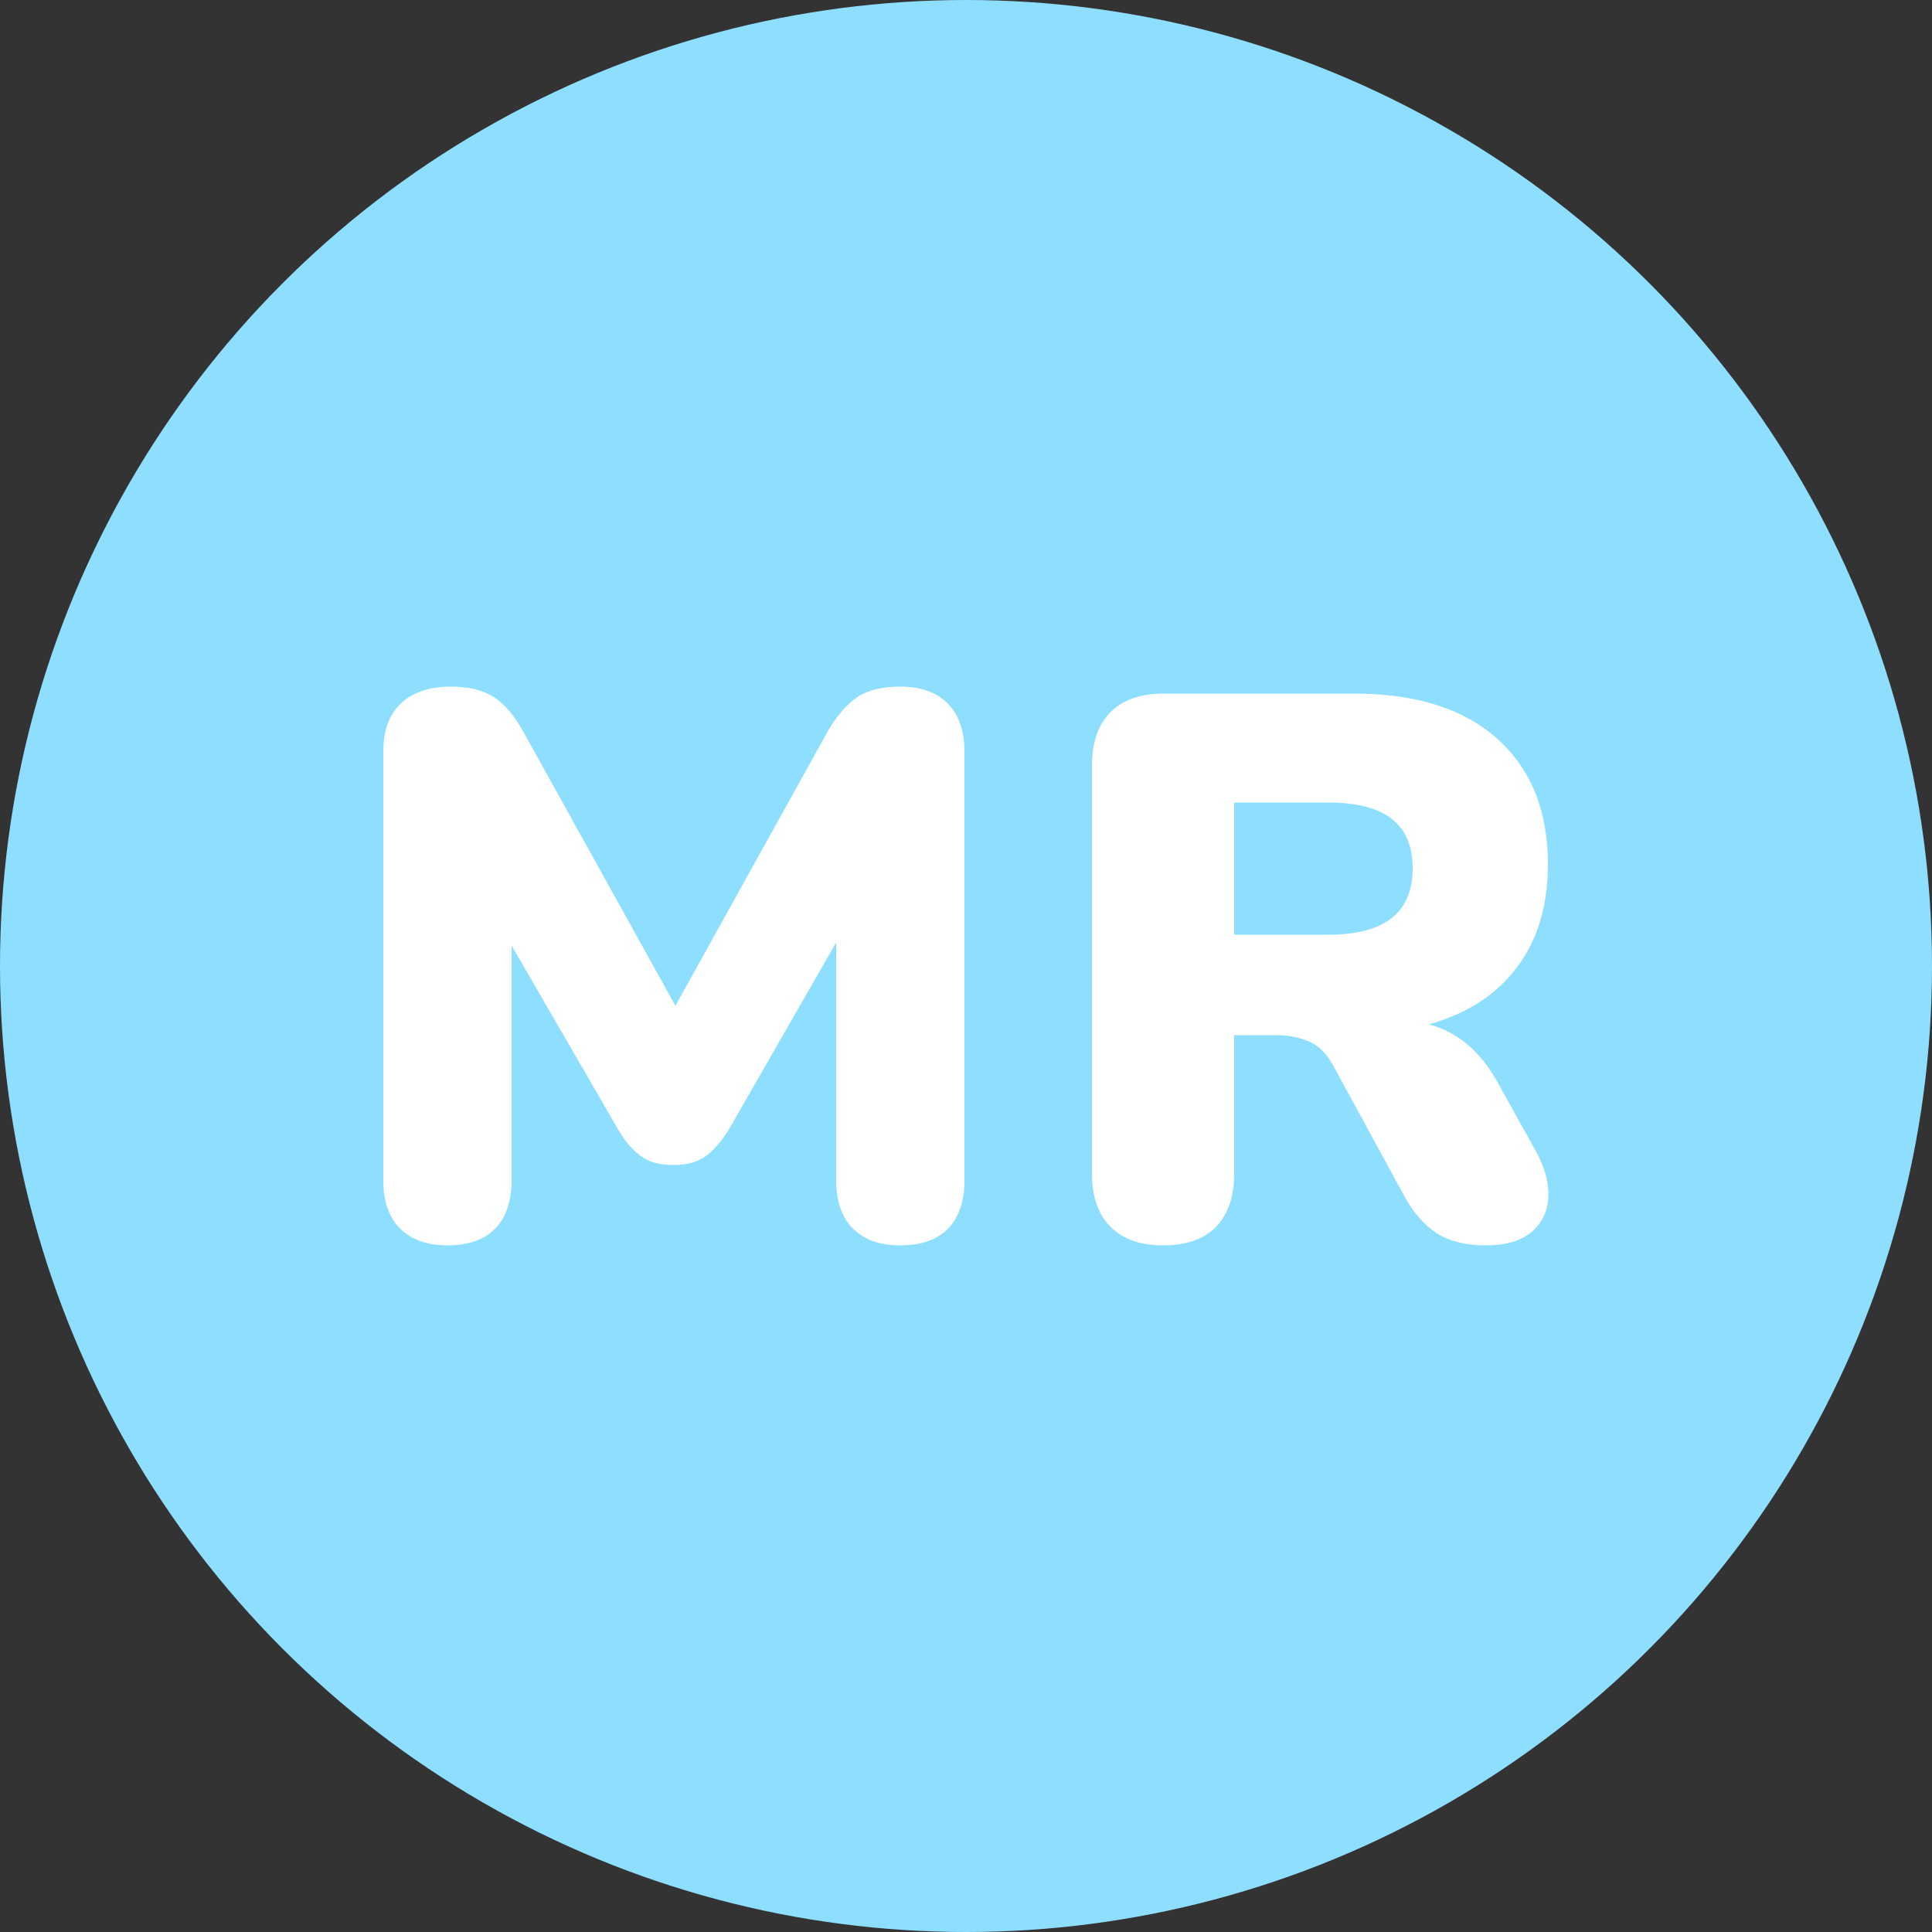 <?xml version="1.0" encoding="UTF-8"?><svg id="Calque_1" xmlns="http://www.w3.org/2000/svg" viewBox="0 0 50 50"><rect x="0" y="0" width="50" height="50" fill="#333333" stroke="none"/><defs><style>.cls-1{fill:#fff;}.cls-2{fill:#8edfff;}</style></defs><circle class="cls-2" cx="25" cy="25" r="25"/><g><path class="cls-1" d="m11.58,32.23c-.53,0-.94-.15-1.23-.44-.29-.29-.43-.71-.43-1.24v-11.1c0-.55.15-.96.46-1.25.31-.29.74-.43,1.3-.43.45,0,.82.09,1.1.27.28.18.53.48.76.89l3.94,7.1,3.94-7.1c.24-.41.5-.71.77-.89.27-.18.64-.27,1.11-.27.52,0,.93.14,1.22.43.29.29.44.7.44,1.25v11.1c0,.53-.14.95-.42,1.24-.28.29-.69.44-1.24.44s-.94-.15-1.23-.44c-.29-.29-.43-.71-.43-1.24v-6.16l-2.8,4.88c-.19.29-.38.51-.59.66-.21.15-.48.22-.83.22s-.61-.07-.82-.22c-.21-.15-.41-.37-.58-.66l-2.78-4.8v6.08c0,.53-.14.95-.42,1.24-.28.29-.69.44-1.24.44Z"/><path class="cls-1" d="m30.1,32.23c-.59,0-1.04-.16-1.36-.48-.32-.32-.48-.78-.48-1.38v-10.56c0-.6.16-1.06.48-1.38.32-.32.78-.48,1.38-.48h4.92c1.6,0,2.84.39,3.71,1.17.87.78,1.31,1.86,1.31,3.25,0,1.05-.26,1.94-.79,2.65-.53.71-1.29,1.21-2.29,1.49.75.2,1.35.71,1.8,1.54l1,1.8c.21.4.31.78.29,1.14-.02.36-.16.66-.43.89-.27.23-.66.35-1.18.35s-.94-.1-1.27-.31c-.33-.21-.62-.54-.87-1.01l-1.82-3.34c-.16-.29-.36-.5-.61-.61-.25-.11-.53-.17-.85-.17h-1.1v3.58c0,.6-.16,1.06-.47,1.38-.31.32-.77.48-1.37.48Zm1.84-8.04h2.44c1.45,0,2.18-.57,2.18-1.72s-.73-1.7-2.18-1.7h-2.44v3.42Z"/></g></svg>